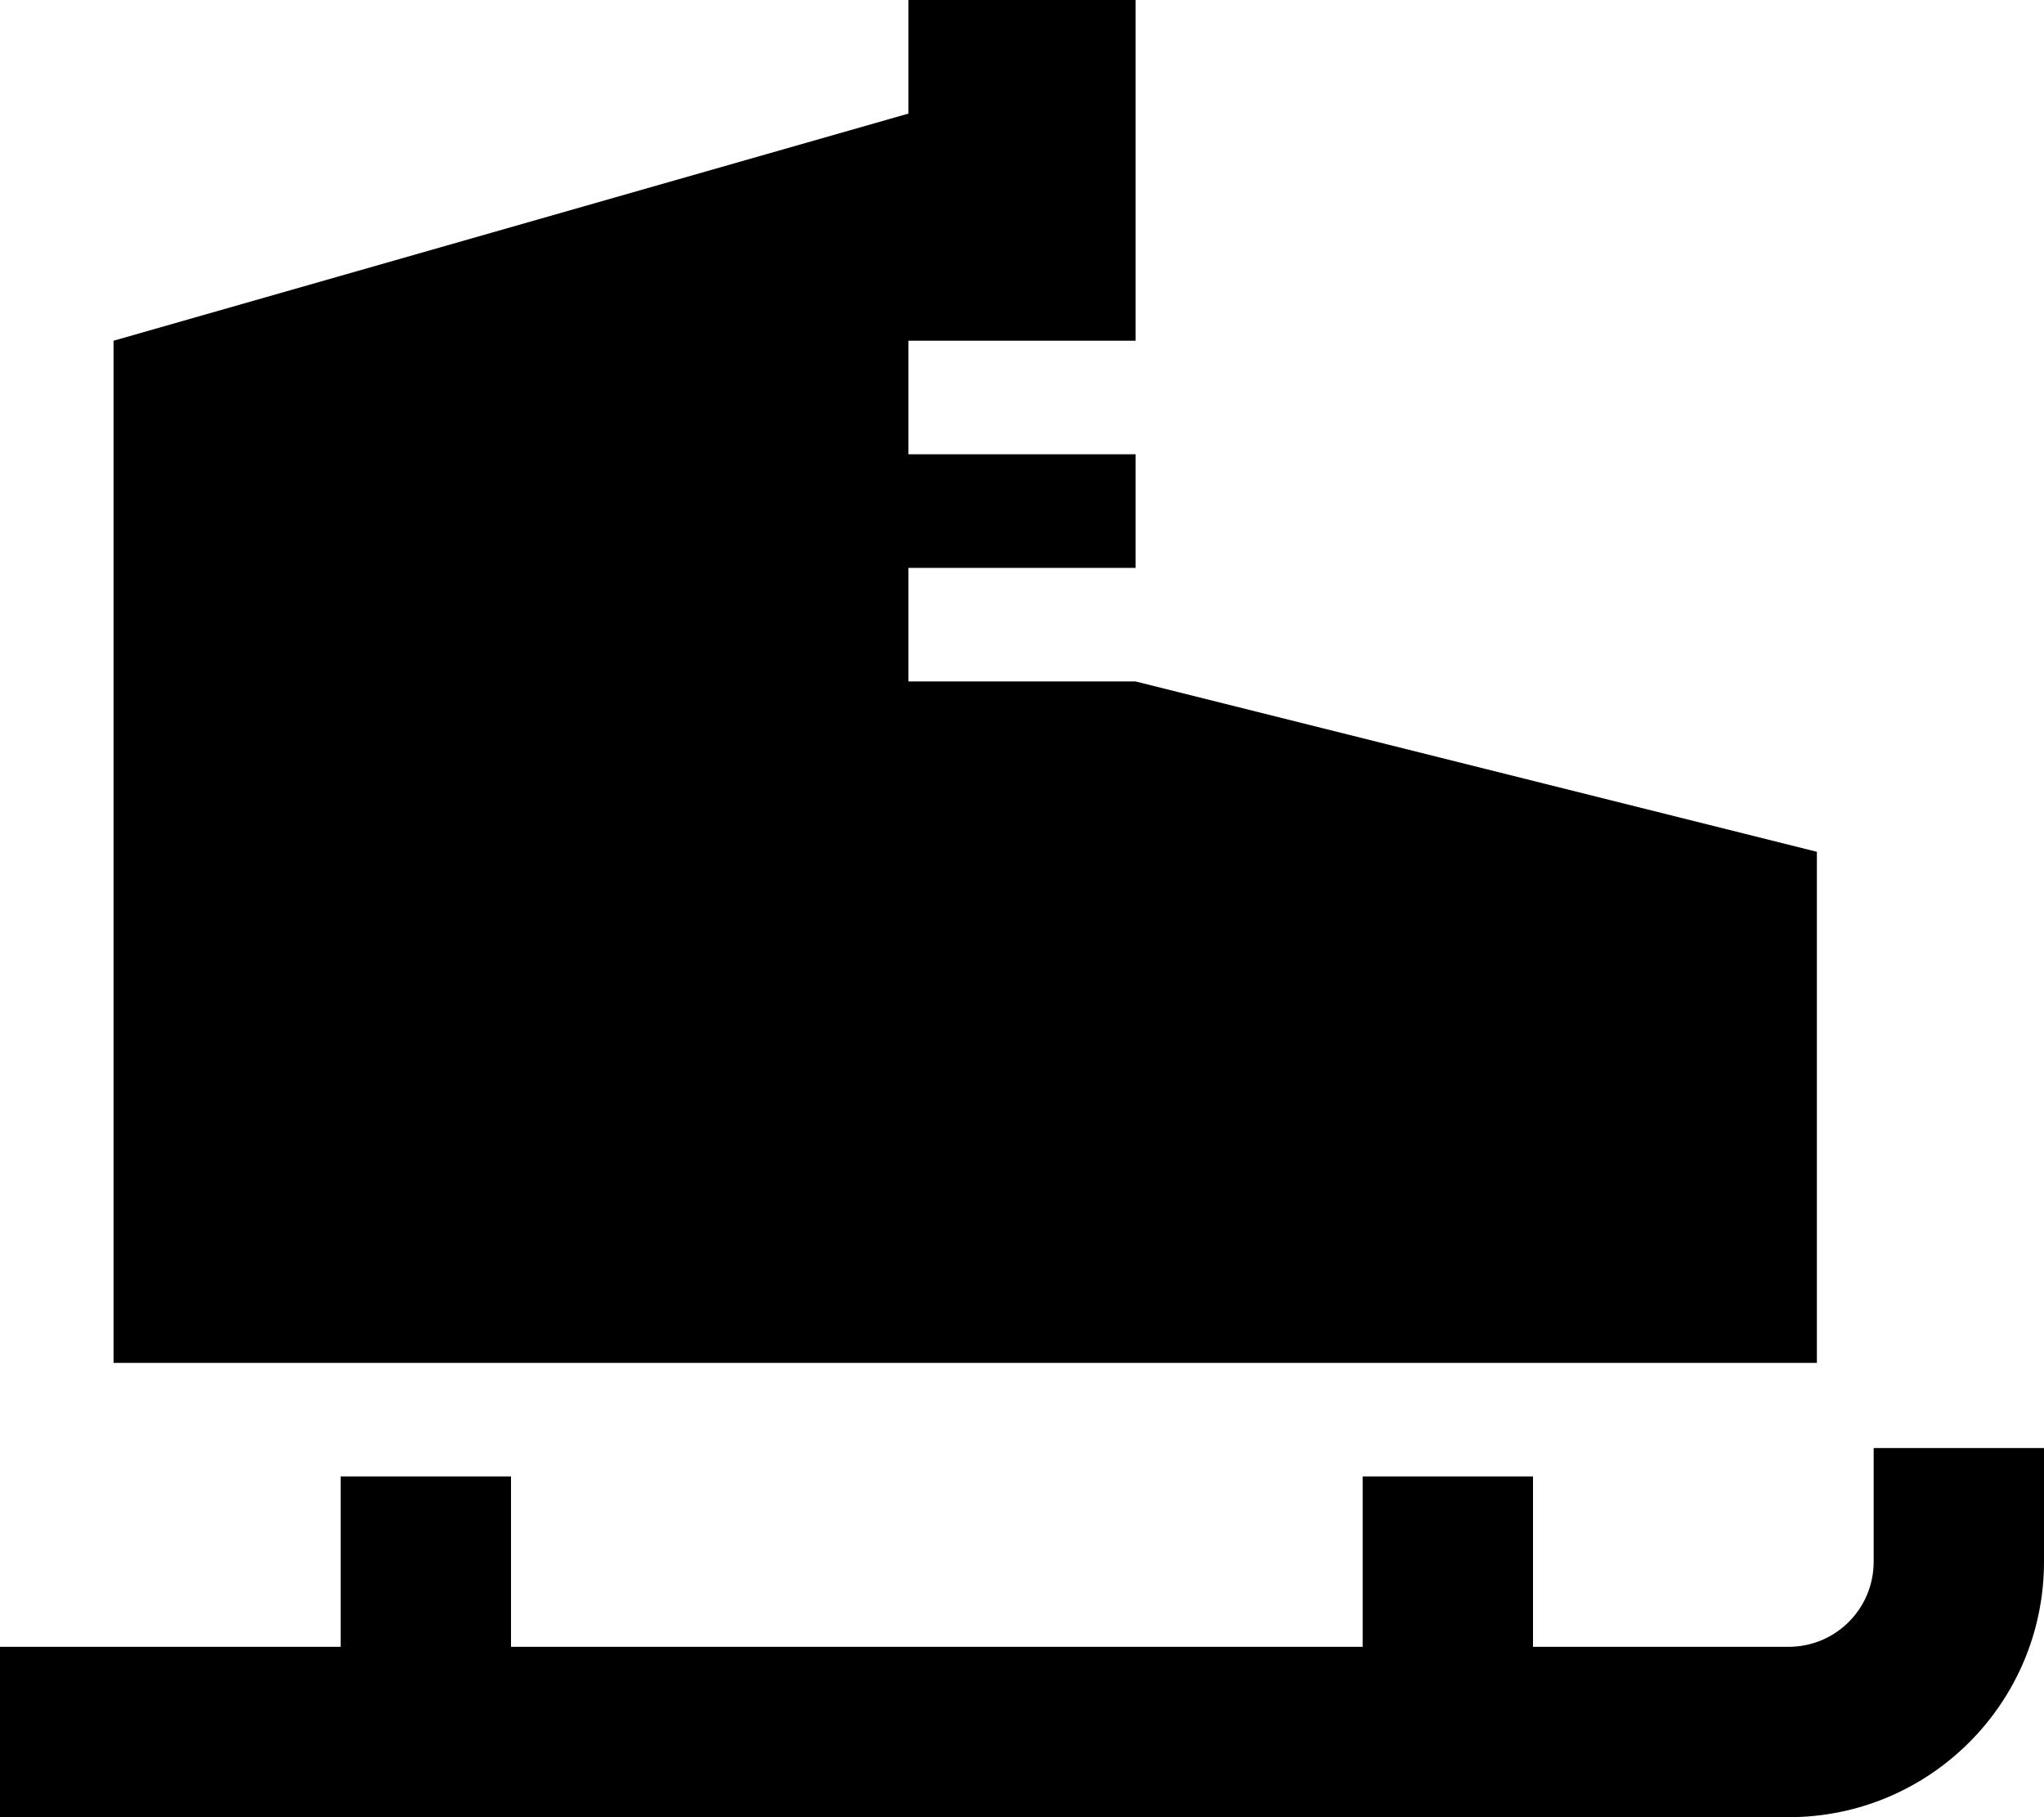<svg xmlns="http://www.w3.org/2000/svg" viewBox="0 0 576 512"><!--! Font Awesome Pro 6.2.0 by @fontawesome - https://fontawesome.com License - https://fontawesome.com/license (Commercial License) Copyright 2022 Fonticons, Inc. --><path d="M512 240V384H32V96L256 32V0h64V96H272 256v32h16 48v32H272 256v32h16 48l192 48zm64 168v24 8c0 39.8-32.2 72-72 72H408 120 24 0V464H24 96V416h48v48H384V416h48v48h72c13.3 0 24-10.7 24-24v-8V408h48z"/></svg>
